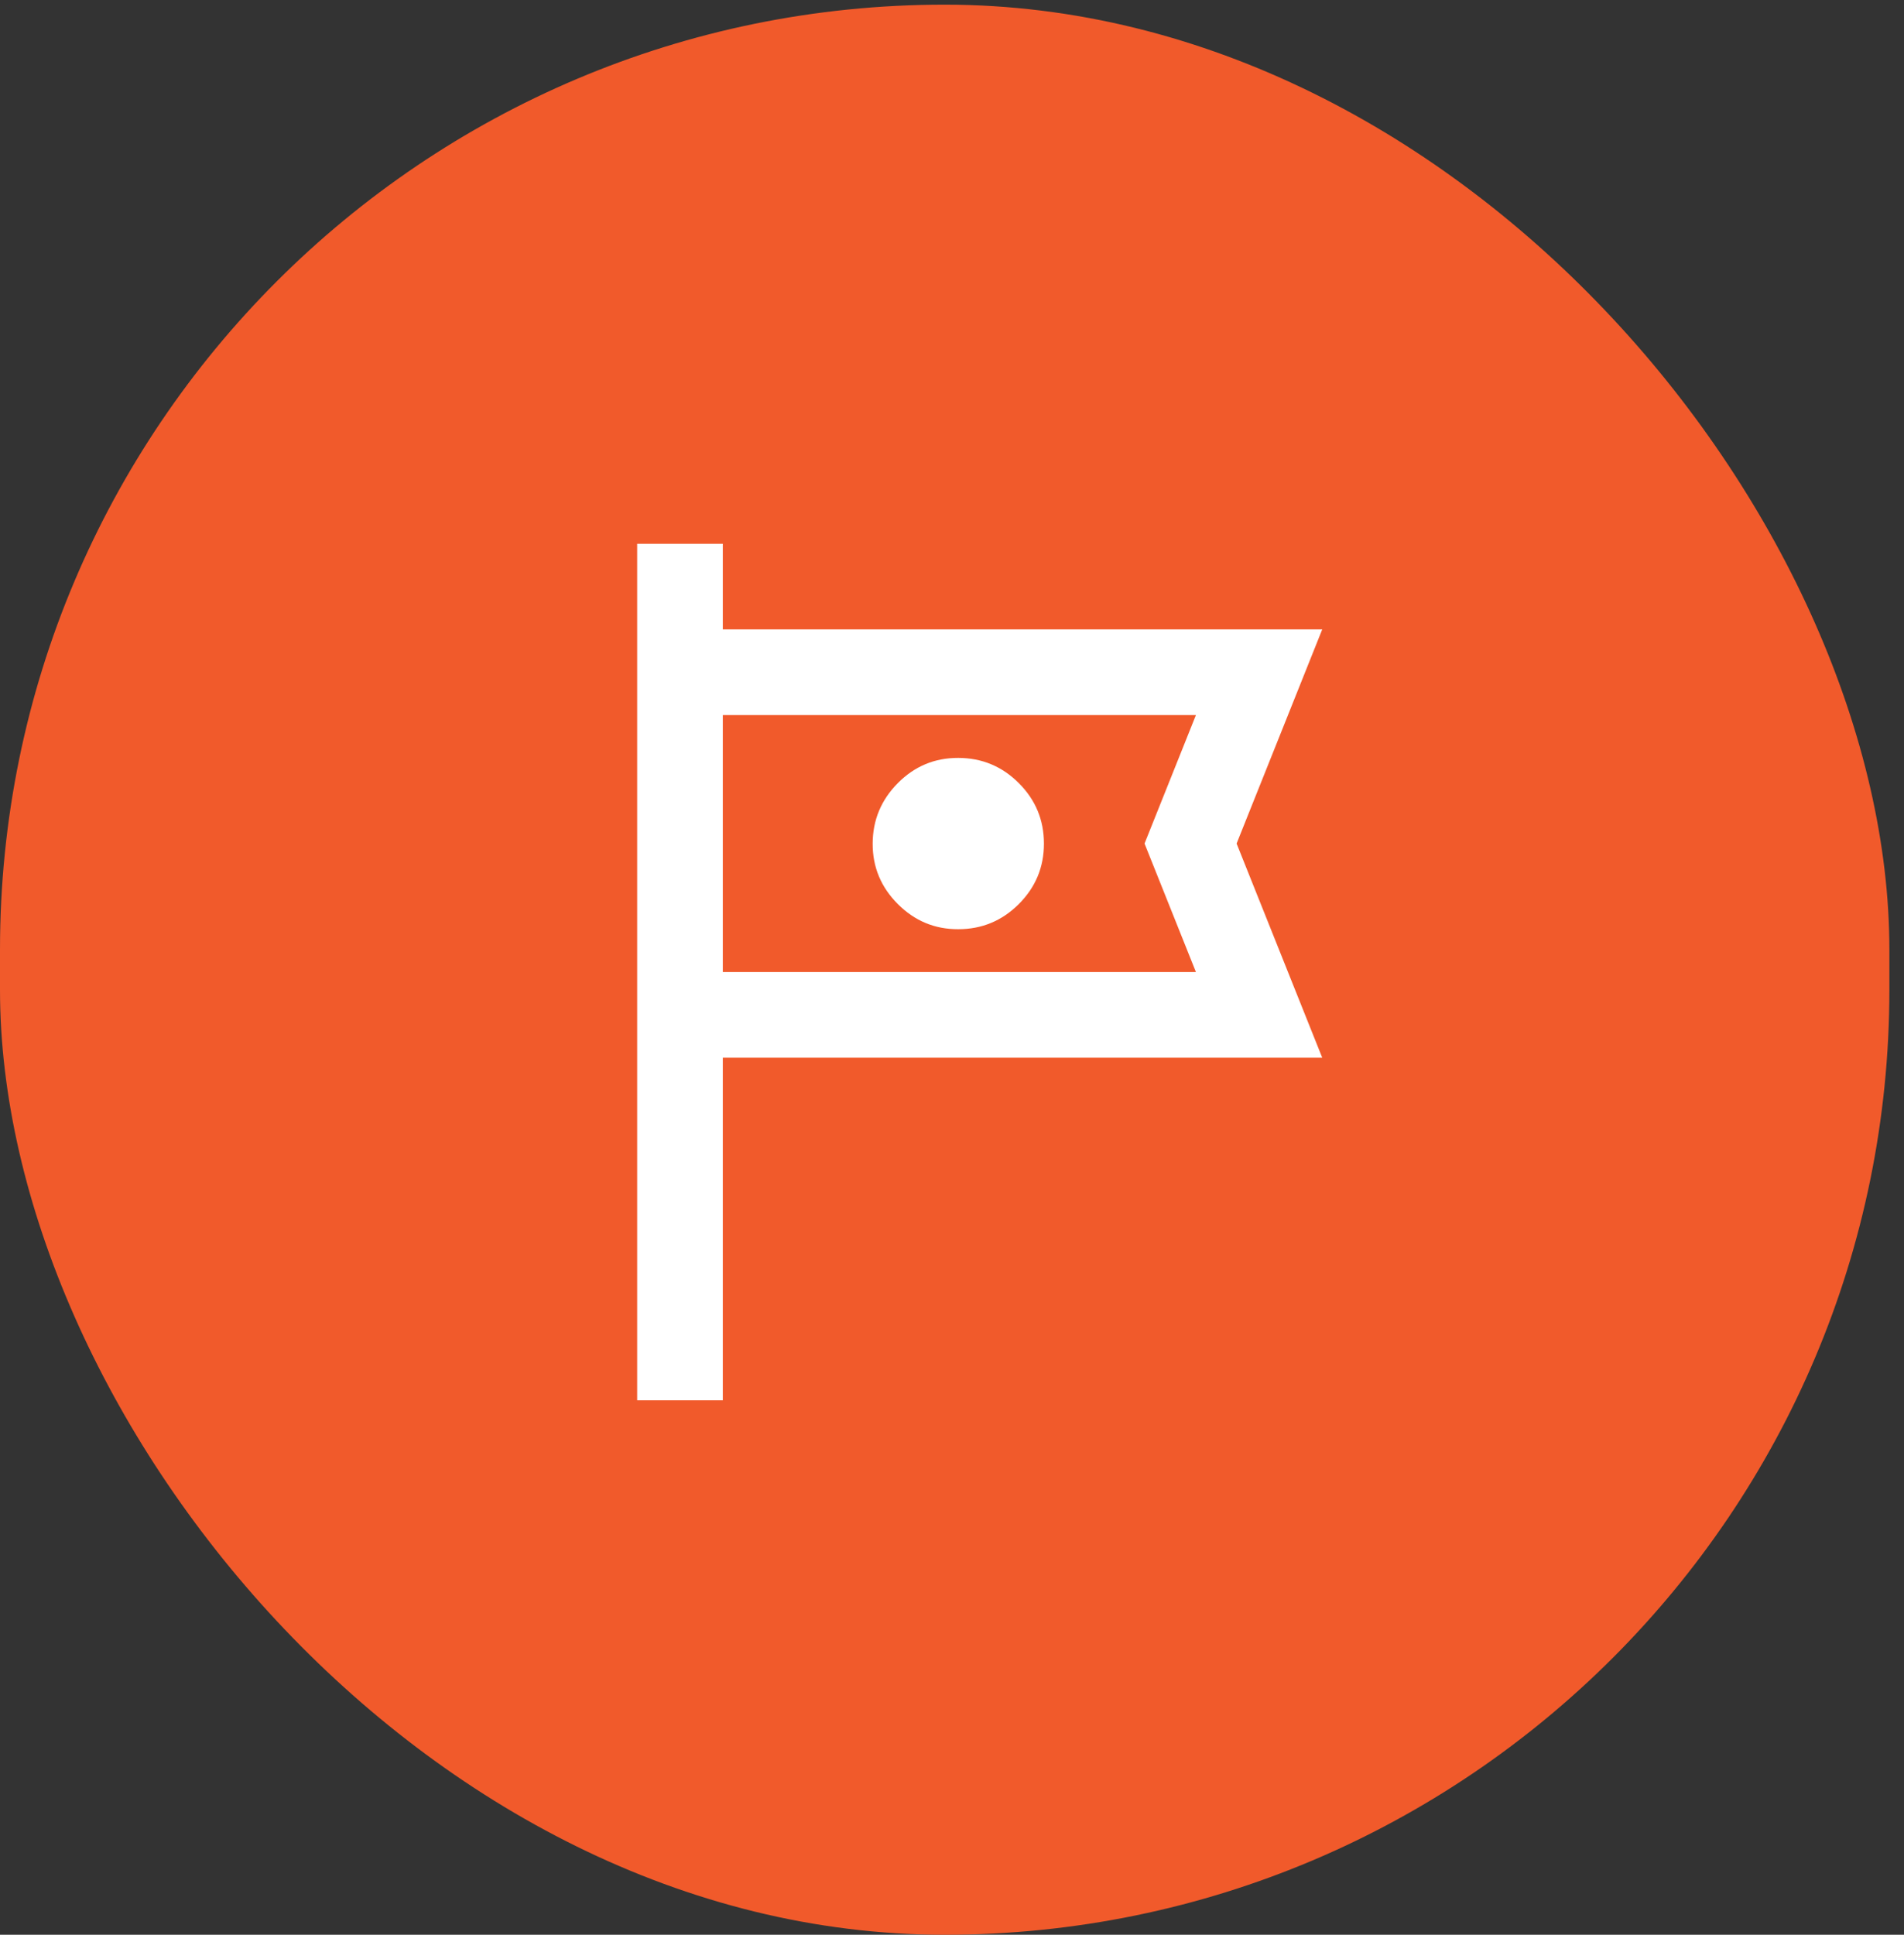 <svg width="63" height="64" viewBox="0 0 63 64" fill="none" xmlns="http://www.w3.org/2000/svg">
<rect x="0" y="0" width="63" height="64" fill="#333333" stroke="none"/>
<rect y="0.154" width="62.516" height="63.846" rx="31.258" fill="#F15A2B"/>
<path d="M21.083 46.321V17.987H23.917V20.821H43.75L40.917 27.904L43.75 34.987H23.917V46.321H21.083ZM31.708 30.737C32.487 30.737 33.155 30.46 33.71 29.906C34.265 29.351 34.543 28.684 34.542 27.904C34.541 27.124 34.264 26.457 33.71 25.904C33.157 25.35 32.489 25.073 31.708 25.071C30.927 25.069 30.261 25.346 29.708 25.904C29.155 26.461 28.878 27.128 28.875 27.904C28.872 28.68 29.15 29.348 29.708 29.906C30.266 30.464 30.933 30.741 31.708 30.737ZM23.917 32.154H39.571L37.871 27.904L39.571 23.654H23.917V32.154Z" fill="white"/>
</svg>
